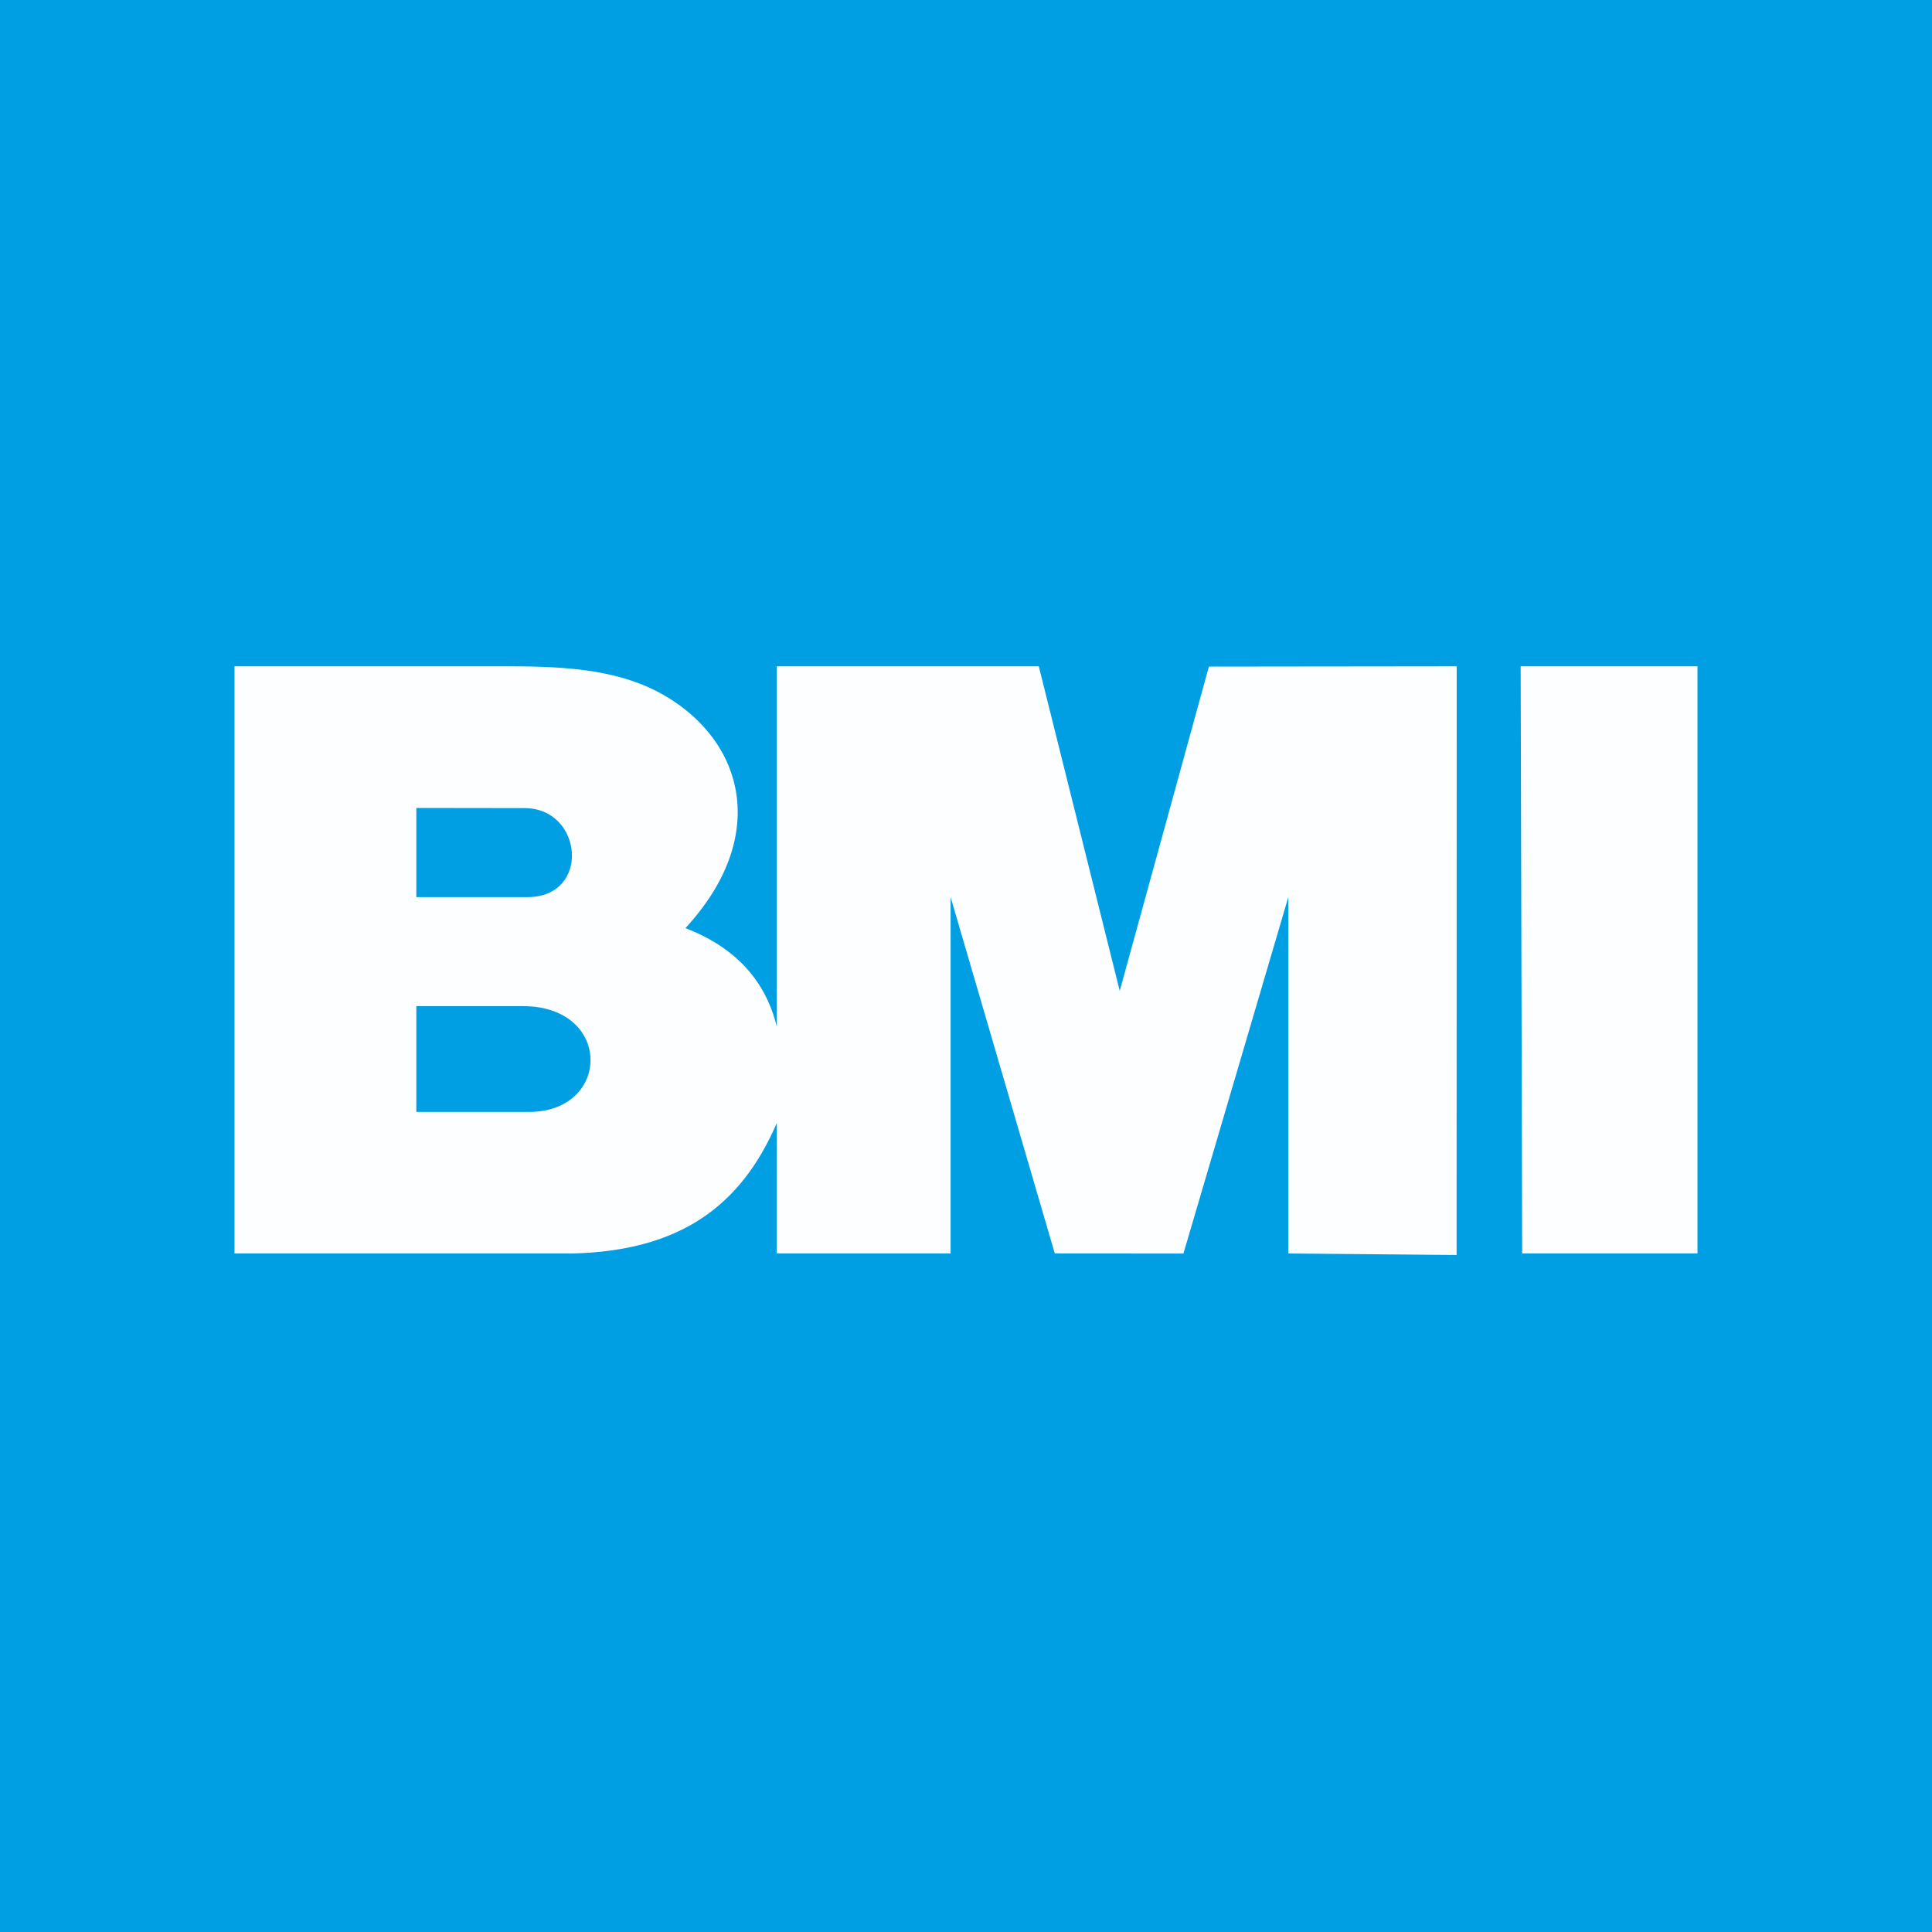 <?xml version="1.0" encoding="UTF-8"?>
<!DOCTYPE svg PUBLIC "-//W3C//DTD SVG 1.1//EN" "http://www.w3.org/Graphics/SVG/1.1/DTD/svg11.dtd">
<!-- Creator: CorelDRAW 2018 (64-Bit) -->
<svg xmlns="http://www.w3.org/2000/svg" xml:space="preserve" width="204px" height="204px" version="1.1" style="shape-rendering:geometricPrecision; text-rendering:geometricPrecision; image-rendering:optimizeQuality; fill-rule:evenodd; clip-rule:evenodd"
viewBox="0 0 409.85 409.85"
 xmlns:xlink="http://www.w3.org/1999/xlink">
 <defs>
  <style type="text/css">
   <![CDATA[
    .fil0 {fill:#009FE3}
    .fil1 {fill:#FDFEFF}
   ]]>
  </style>
 </defs>
 <g id="Слой_x0020_1">
  <rect class="fil0" width="409.85" height="409.85"/>
 </g>
 <g id="Layer_x0020_1">
  <path class="fil1" d="M88.32 213.44l22.6 0c19.09,0 18.74,22.44 1.3,22.44l-23.9 0 0 -22.44zm271.78 52.47l0 -124.56 -37.51 0 0.32 124.56 37.19 0zm-248.19 -75.6l-23.59 0 0 -18.91 22.96 0.03c12.45,0.02 14.1,18.88 0.63,18.88zm33.5 6.58c18.02,-19.59 12.28,-39.6 -4.39,-49.32 -9.1,-5.31 -20.06,-6.22 -32.72,-6.22l-58.55 0 0 124.56 71.68 0c22.89,-0.55 35.78,-10.11 43.36,-27.68l0 27.68 36.87 0 0 -75.6 22.1 75.6 27.29 0.01 22.25 -75.61 0 75.6 35.7 0.32 0.02 -124.88 -52.57 0.06 -18.91 68.79 -17.17 -68.85 -55.58 0 0 76.43c-1.78,-7.3 -6.5,-15.94 -19.38,-20.89z"/>
 </g>
</svg>
